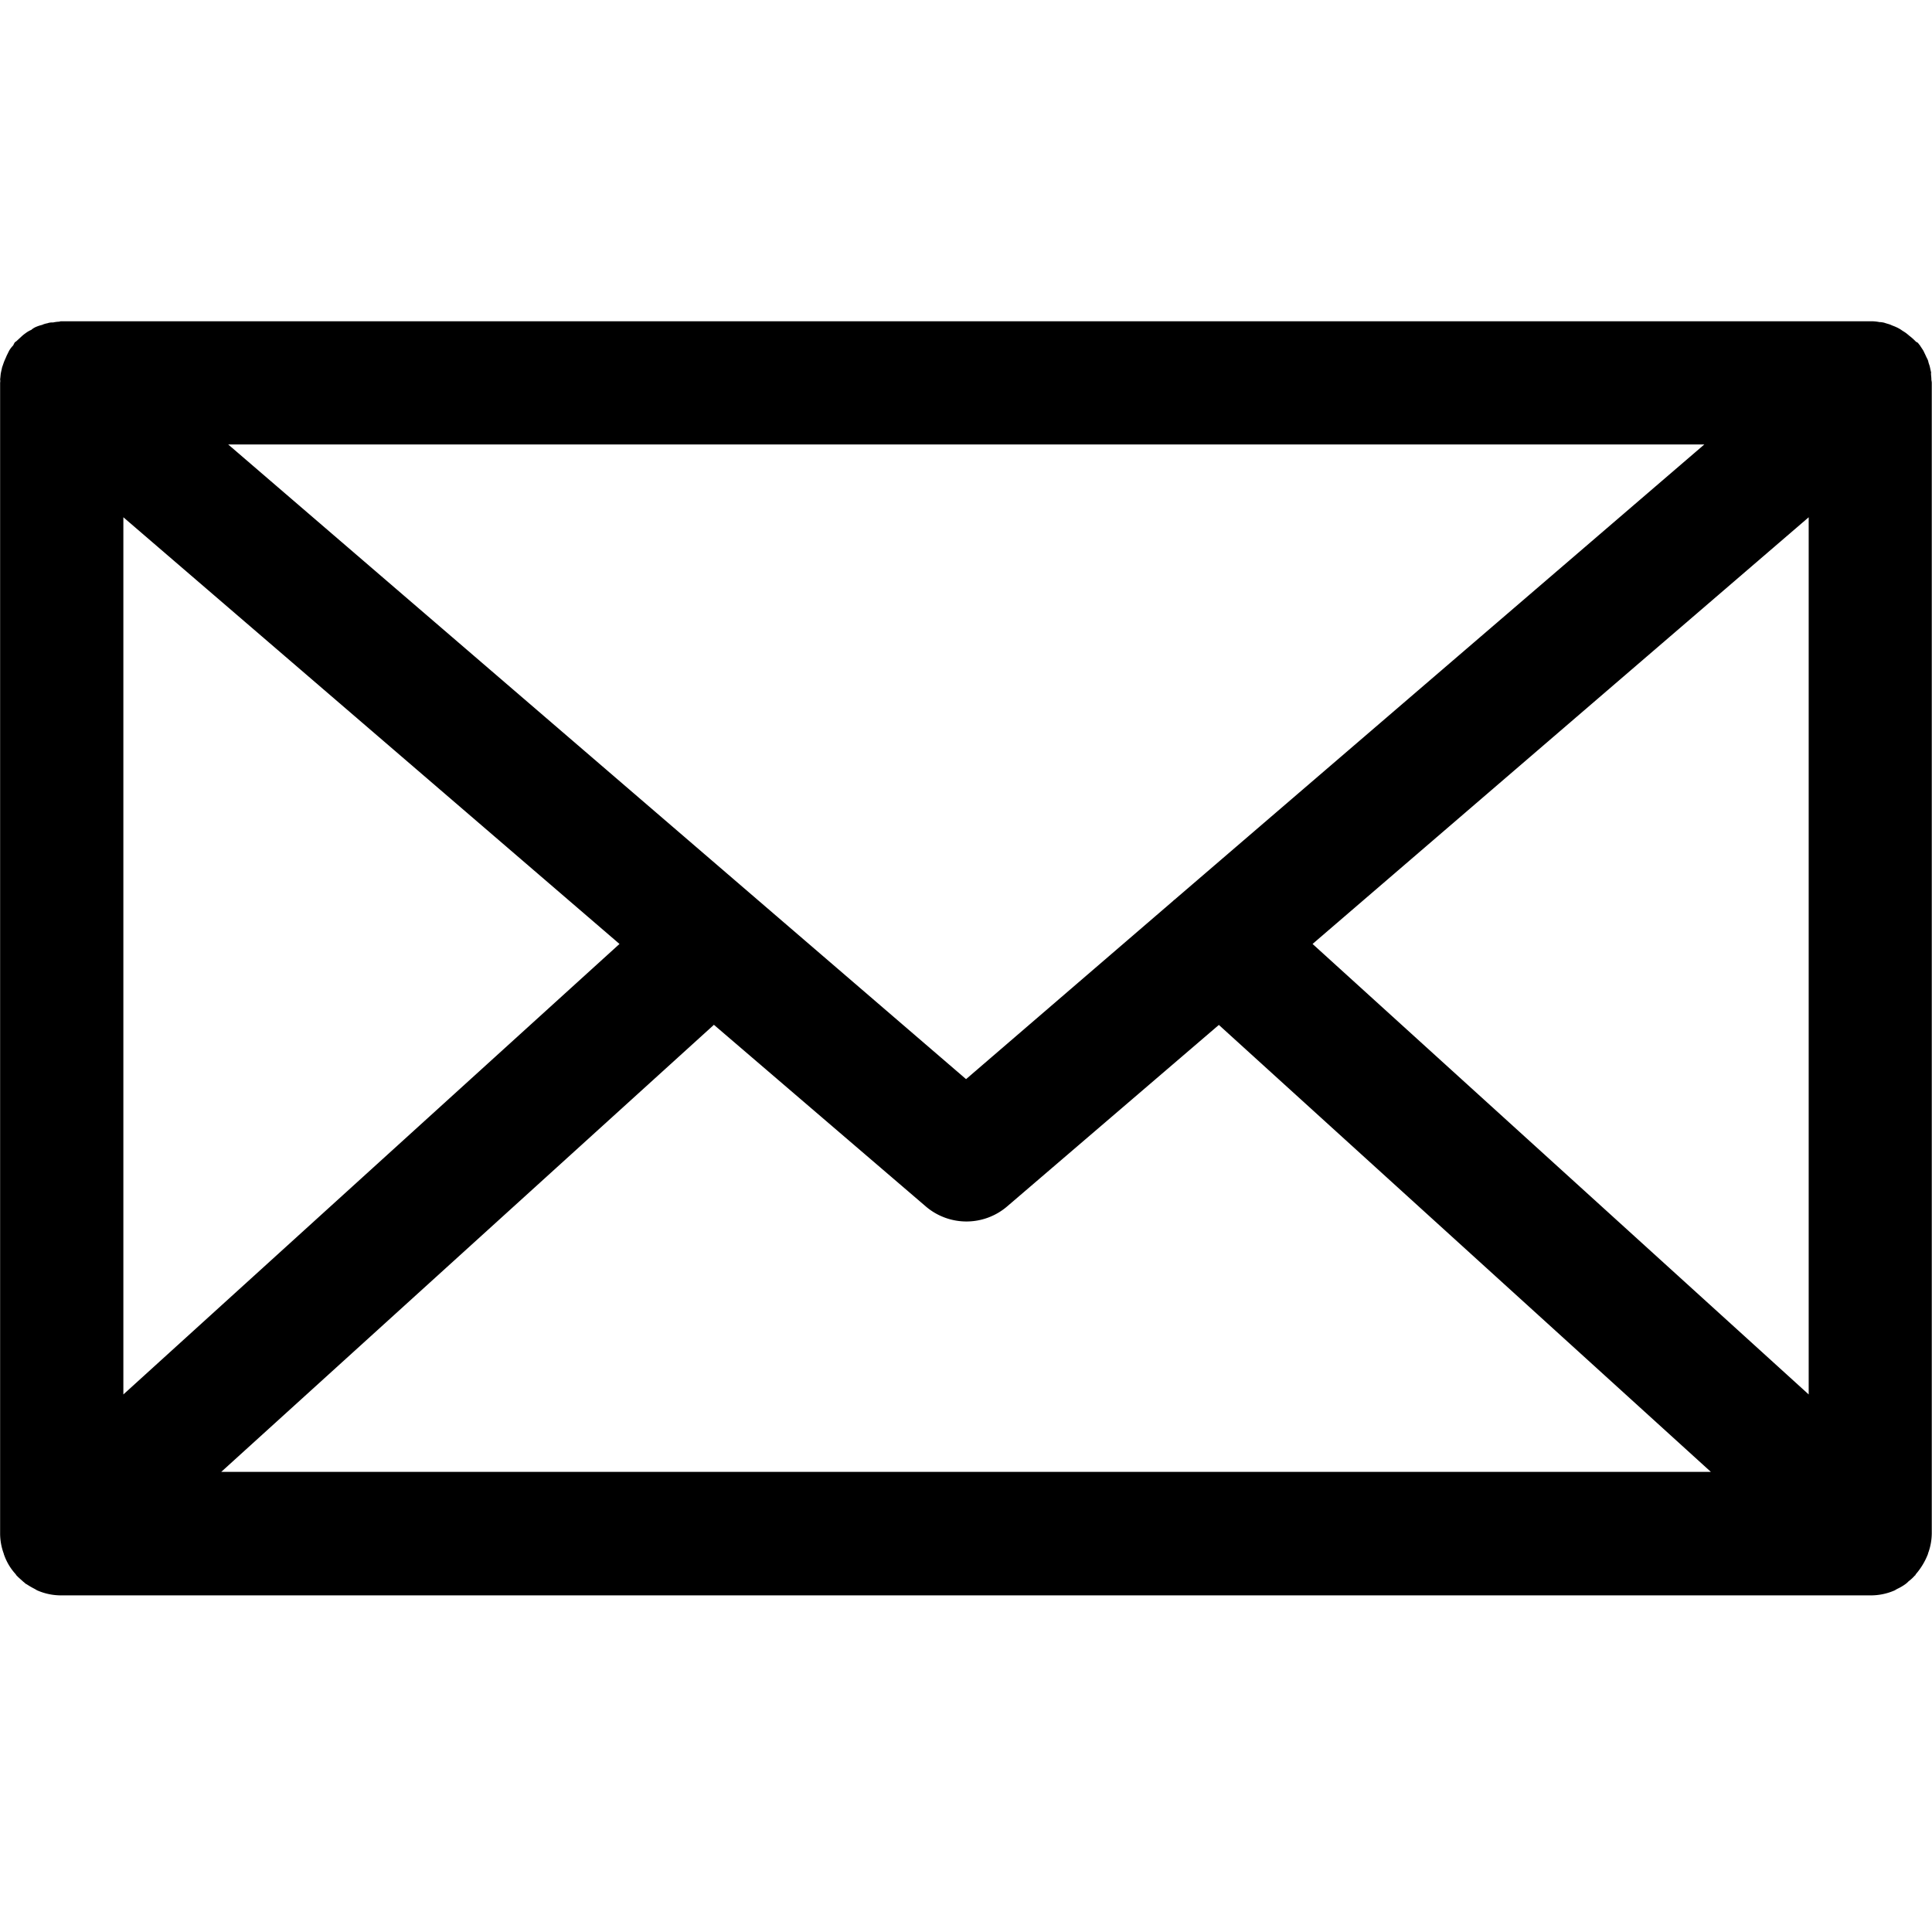 <svg xmlns="http://www.w3.org/2000/svg" xmlns:xlink="http://www.w3.org/1999/xlink" width="34" height="34" viewBox="0 0 34 34">
  <defs>
    <clipPath id="clip-path">
      <rect id="Прямоугольник_1144" data-name="Прямоугольник 1144" width="34" height="34" transform="translate(0 0.374)" fill="#fff" stroke="#707070" stroke-width="1"/>
    </clipPath>
  </defs>
  <g id="mail-icon" transform="translate(0 -0.374)" clip-path="url(#clip-path)">
    <path id="_7a32a8f037ca7579dcb05313d7b9cfd6" data-name="7a32a8f037ca7579dcb05313d7b9cfd6" d="M34.347,7.06l-.022-.1c-.007-.036-.022-.065-.029-.1s-.029-.065-.043-.1L34.21,6.67c-.022-.036-.043-.065-.065-.1-.014-.014-.022-.029-.036-.043a.158.158,0,0,1-.036-.022.867.867,0,0,0-.087-.08c-.029-.022-.051-.043-.08-.065s-.058-.036-.087-.058a.6.6,0,0,0-.094-.051c-.029-.014-.058-.022-.087-.036s-.072-.022-.109-.036a.367.367,0,0,0-.094-.014.713.713,0,0,0-.123-.014H1.447a.092.092,0,0,0-.043.007.558.558,0,0,0-.109.014.246.246,0,0,0-.1.014.358.358,0,0,0-.094.029.637.637,0,0,0-.109.036.3.3,0,0,0-.08.051.461.461,0,0,0-.1.058.633.633,0,0,0-.072.058L.651,6.5c-.007.007-.022.014-.029.022S.6,6.561.593,6.576a.464.464,0,0,0-.072.094l-.043.087c-.014.036-.029.065-.043.1s-.022.065-.036.1l-.022.1c-.007.036-.007.072-.014.116a.156.156,0,0,1,0,.058V27.489a1.038,1.038,0,0,0,.058.333c.007.014.007.029.014.043a.98.98,0,0,0,.2.333c.007.007.007.014.014.022s.014.007.014.014c.036.036.072.065.109.1.022.014.036.036.058.043a1.343,1.343,0,0,0,.137.08c.014.007.036.022.051.029a1.047,1.047,0,0,0,.427.087h31.83a1.047,1.047,0,0,0,.427-.087c.014-.007.036-.022.051-.029a.852.852,0,0,0,.137-.08.361.361,0,0,0,.058-.051.72.72,0,0,0,.109-.1c.007-.007.014-.007.014-.014s.007-.014.014-.022a1.207,1.207,0,0,0,.2-.333c.007-.014.007-.029.014-.043a1.038,1.038,0,0,0,.058-.333V7.234c0-.022-.007-.043-.007-.058,0-.043-.007-.08-.007-.116ZM2.532,9.6l8.731,7.509L2.532,25.037Zm18.512,6.72c-.007.007-.022.014-.036.029a.007.007,0,0,1-.007.007l-3.639,3.132L4.377,8.319H30.354l-9.31,8Zm-8.117,2.214,3.733,3.2a1.1,1.1,0,0,0,1.418,0l3.733-3.2L30.47,26.4H4.254l8.674-7.871ZM23.46,17.109,32.191,9.6V25.037Z" transform="translate(-0.361 -0.123)"/>
  </g>
</svg>
